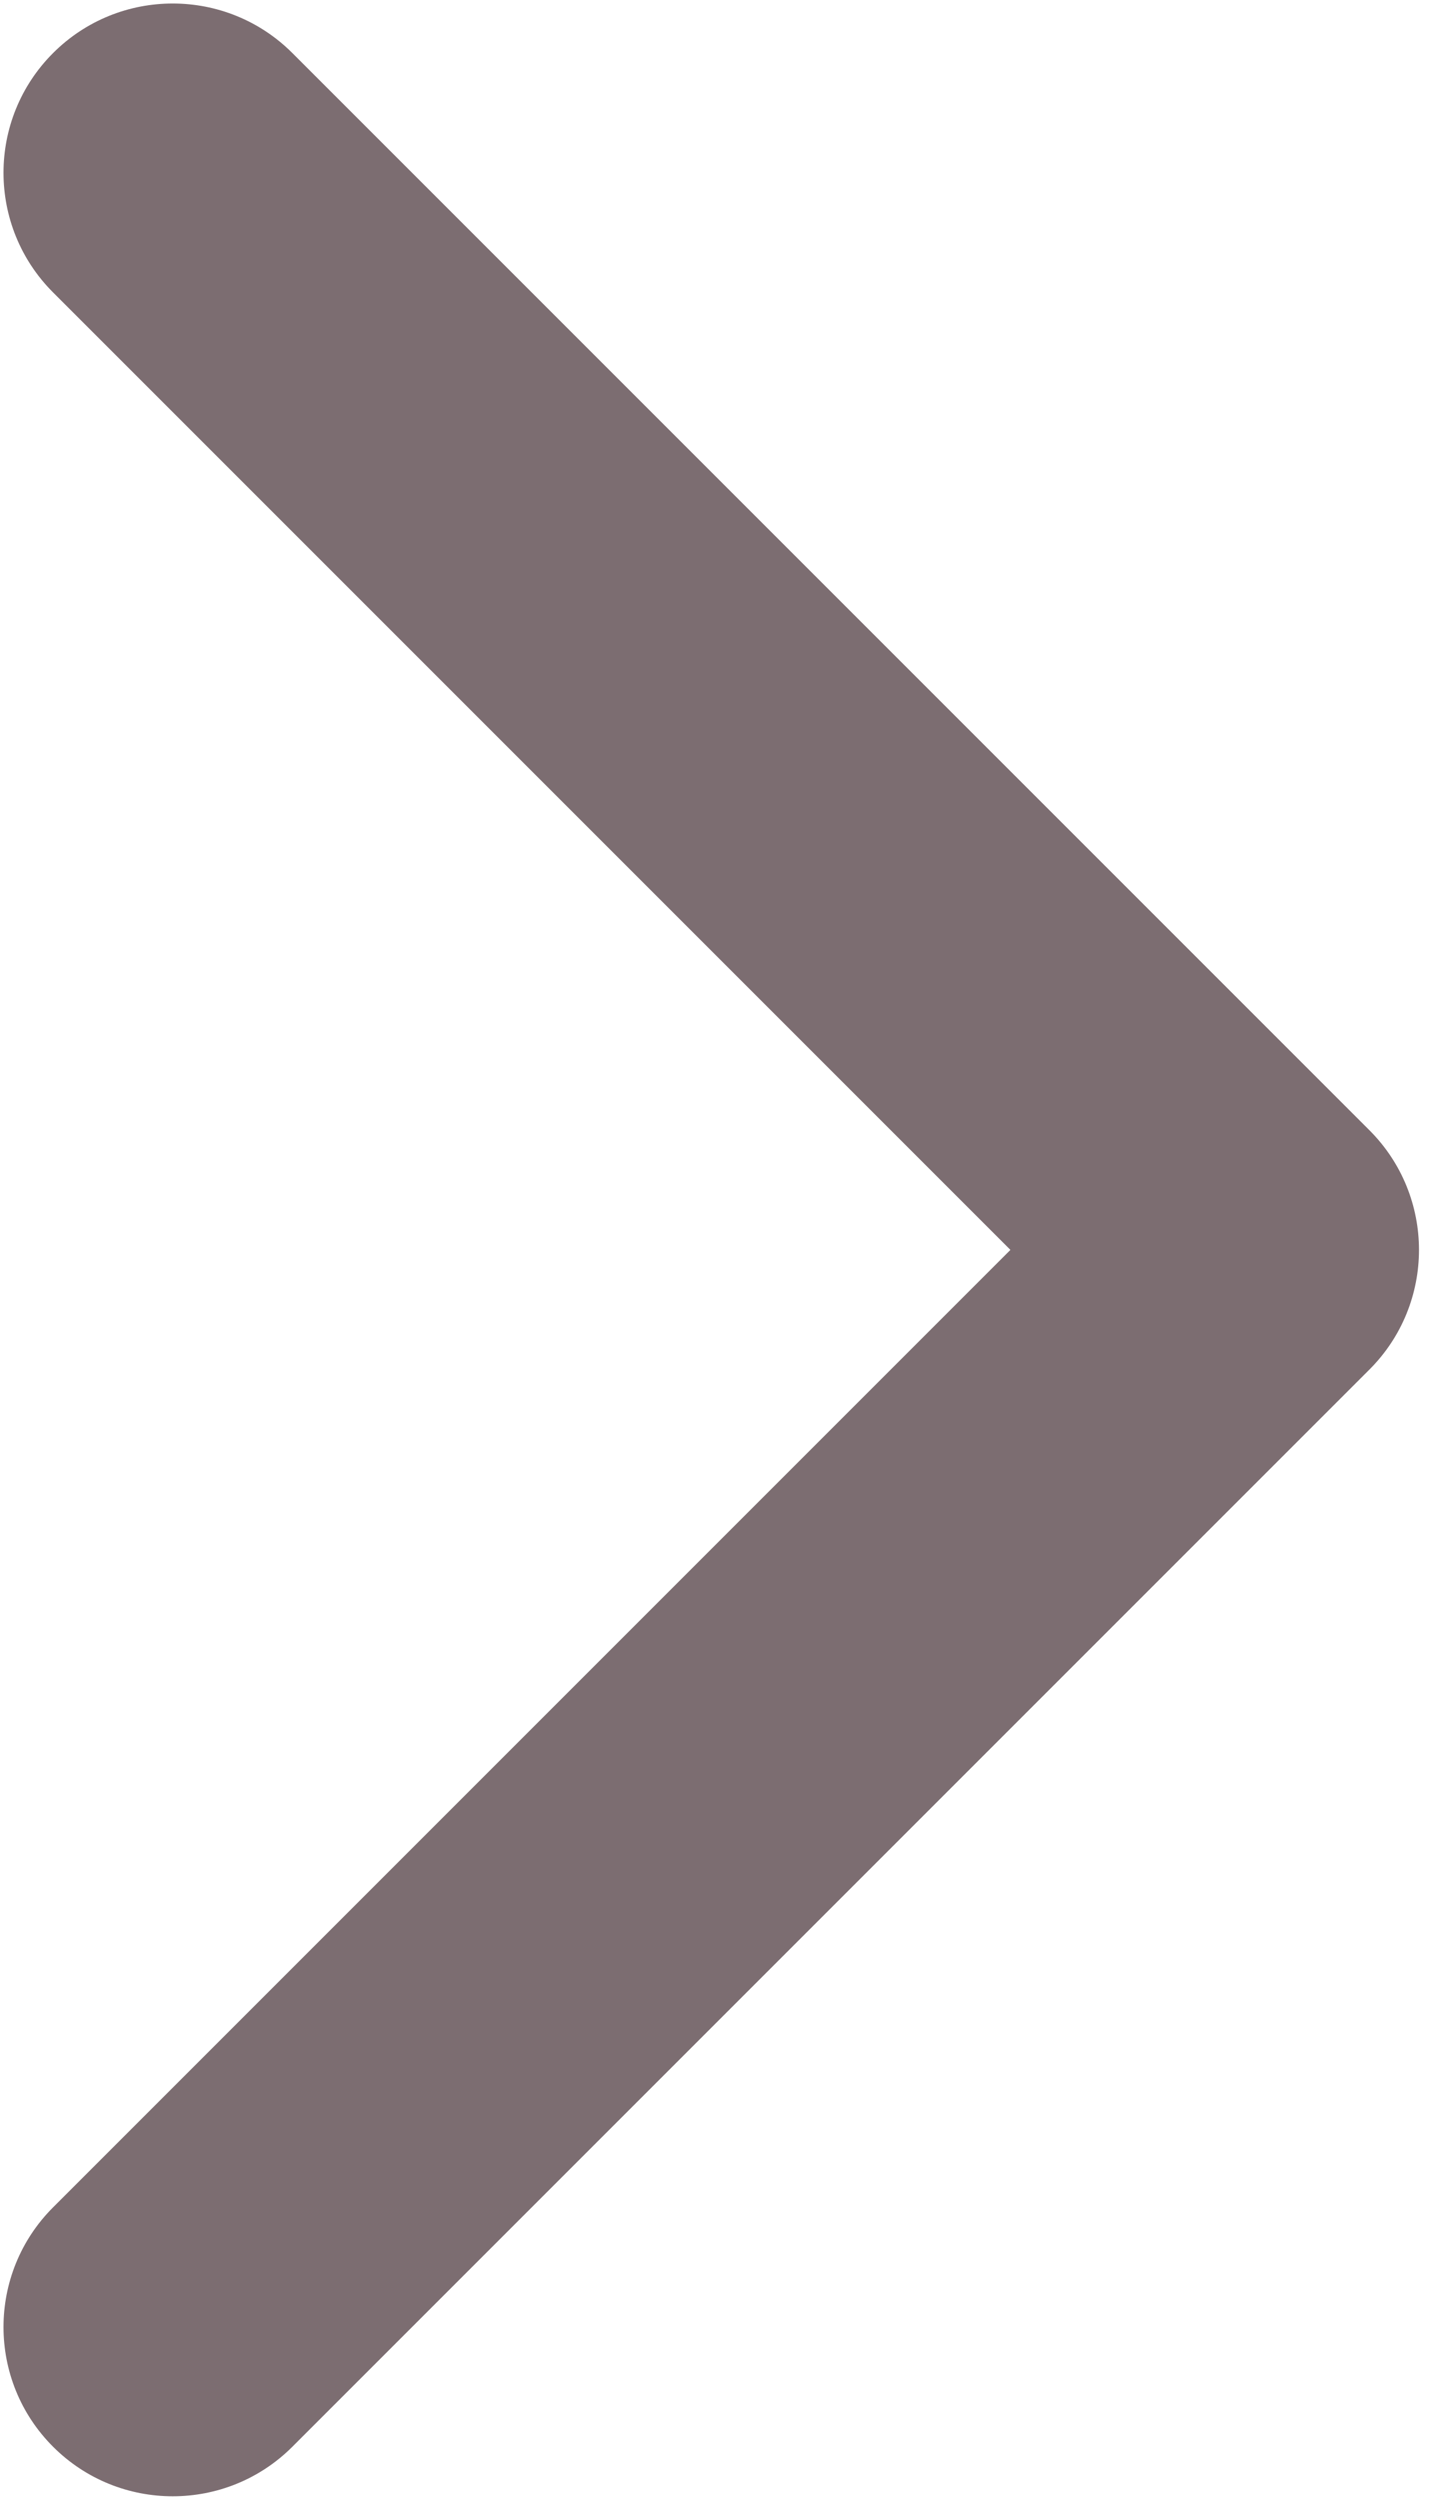 <?xml version="1.0" encoding="UTF-8"?> <svg xmlns="http://www.w3.org/2000/svg" width="55" height="96" viewBox="0 0 55 96" fill="none"><path d="M52.596 52.596C55.135 50.058 55.135 45.942 52.596 43.404L11.23 2.038C8.692 -0.5 4.576 -0.5 2.038 2.038C-0.5 4.576 -0.5 8.692 2.038 11.23L38.808 48L2.038 84.77C-0.5 87.308 -0.5 91.424 2.038 93.962C4.576 96.5 8.692 96.5 11.23 93.962L52.596 52.596ZM47 54.5H48V41.5H47V54.5Z" fill="#7C6D71"></path></svg> 